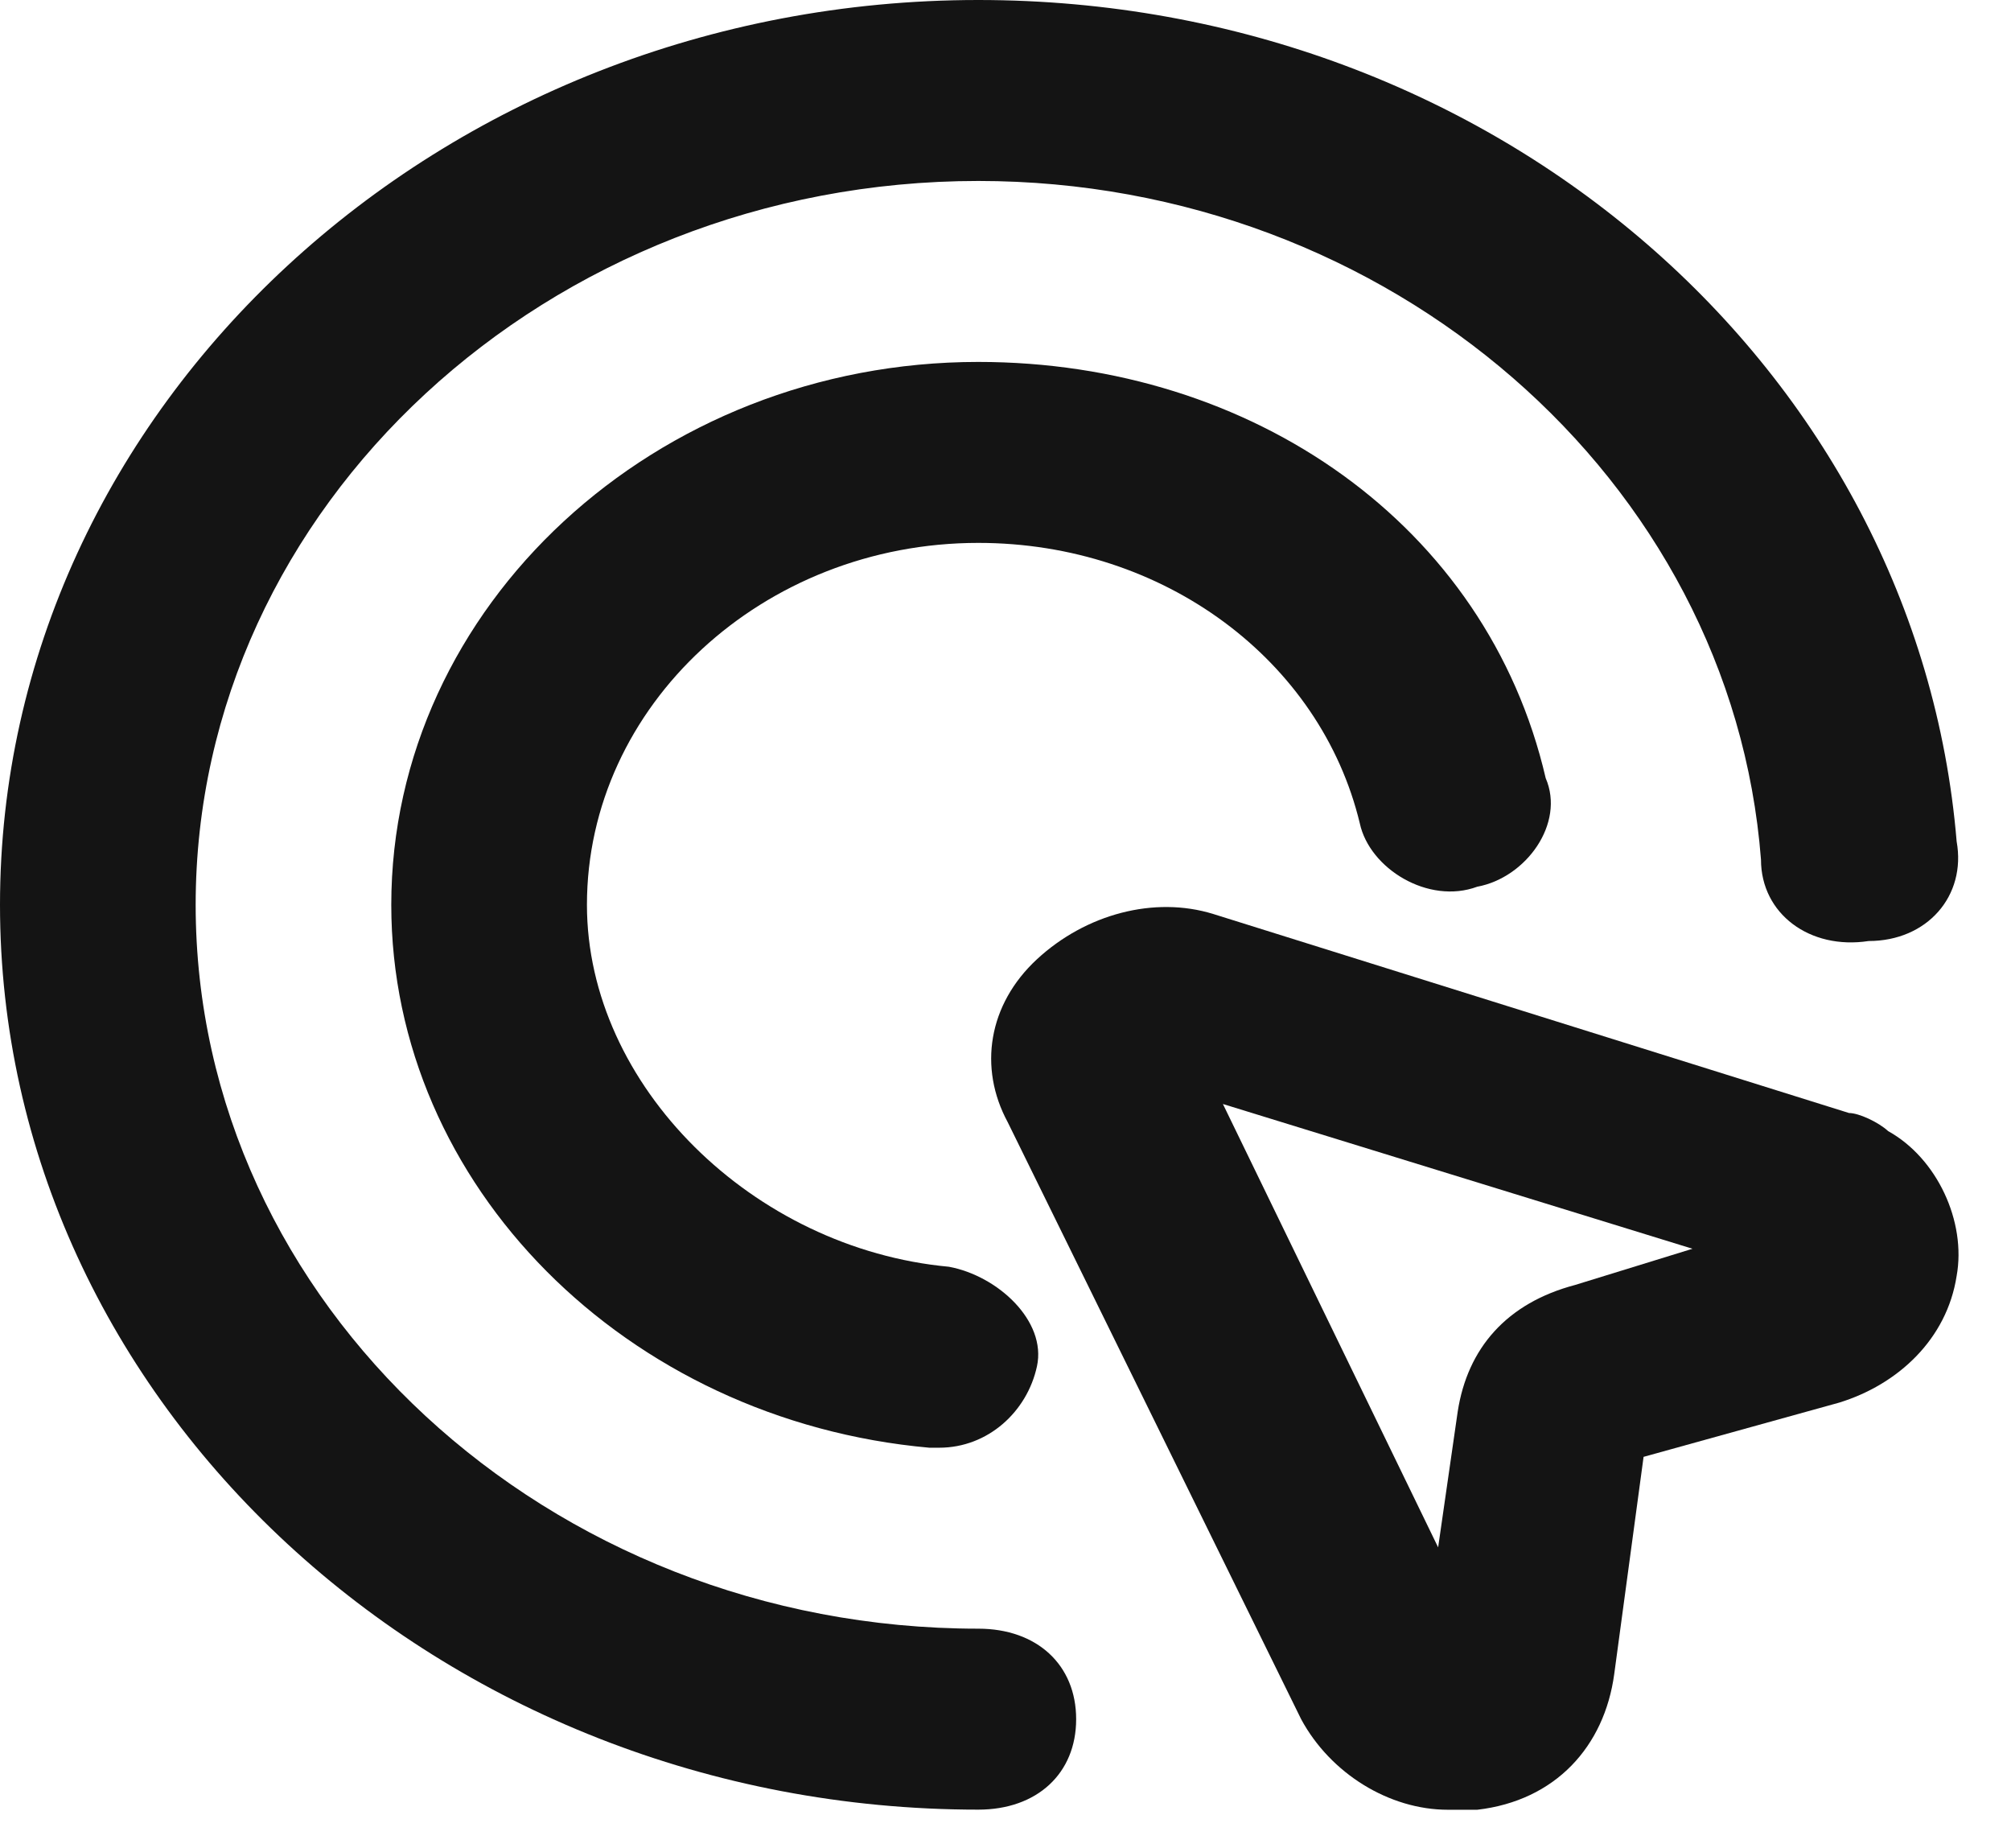 <?xml version="1.0" encoding="UTF-8"?> <svg xmlns="http://www.w3.org/2000/svg" width="37" height="34" viewBox="0 0 37 34" fill="none"><path d="M17.999 9.987C21.419 9.987 24.299 12.151 25.019 15.147C25.199 15.979 26.279 16.645 27.179 16.312C28.079 16.146 28.799 15.147 28.439 14.315C27.359 9.654 23.039 6.658 17.999 6.658C12.059 6.658 7.199 11.152 7.199 16.645C7.199 21.805 11.519 26.133 17.099 26.632H17.279C18.179 26.632 18.899 25.967 19.079 25.134C19.259 24.302 18.359 23.47 17.459 23.303C13.859 22.971 10.799 19.974 10.799 16.645C10.799 12.983 14.039 9.987 17.999 9.987Z" fill="#141414"></path><path d="M18 29.961C10.08 29.961 3.6 23.969 3.6 16.645C3.6 9.321 10.08 3.329 18 3.329C25.56 3.329 31.86 8.822 32.4 15.813C32.4 16.812 33.3 17.477 34.38 17.311C35.46 17.311 36.18 16.479 36 15.48C35.28 6.825 27.54 0 18 0C8.1 0 0 7.49 0 16.645C0 25.8 8.1 33.29 18 33.29C19.08 33.29 19.8 32.625 19.8 31.626C19.8 30.627 19.08 29.961 18 29.961Z" fill="#141414"></path><path d="M34.74 20.808C34.56 20.642 34.2 20.475 34.02 20.475L22.32 16.813C21.24 16.48 19.98 16.813 19.08 17.645C18.18 18.478 18 19.643 18.54 20.642L23.94 31.627C24.48 32.626 25.56 33.292 26.64 33.292C26.82 33.292 27 33.292 27.18 33.292C28.62 33.125 29.52 32.127 29.7 30.795L30.24 26.8L33.84 25.802C34.92 25.469 35.82 24.636 36 23.471C36.18 22.473 35.64 21.307 34.74 20.808ZM28.98 23.638C27.72 23.971 27 24.803 26.82 25.968L26.46 28.465L22.5 20.309L31.14 22.972L28.98 23.638Z" fill="#141414"></path></svg> 